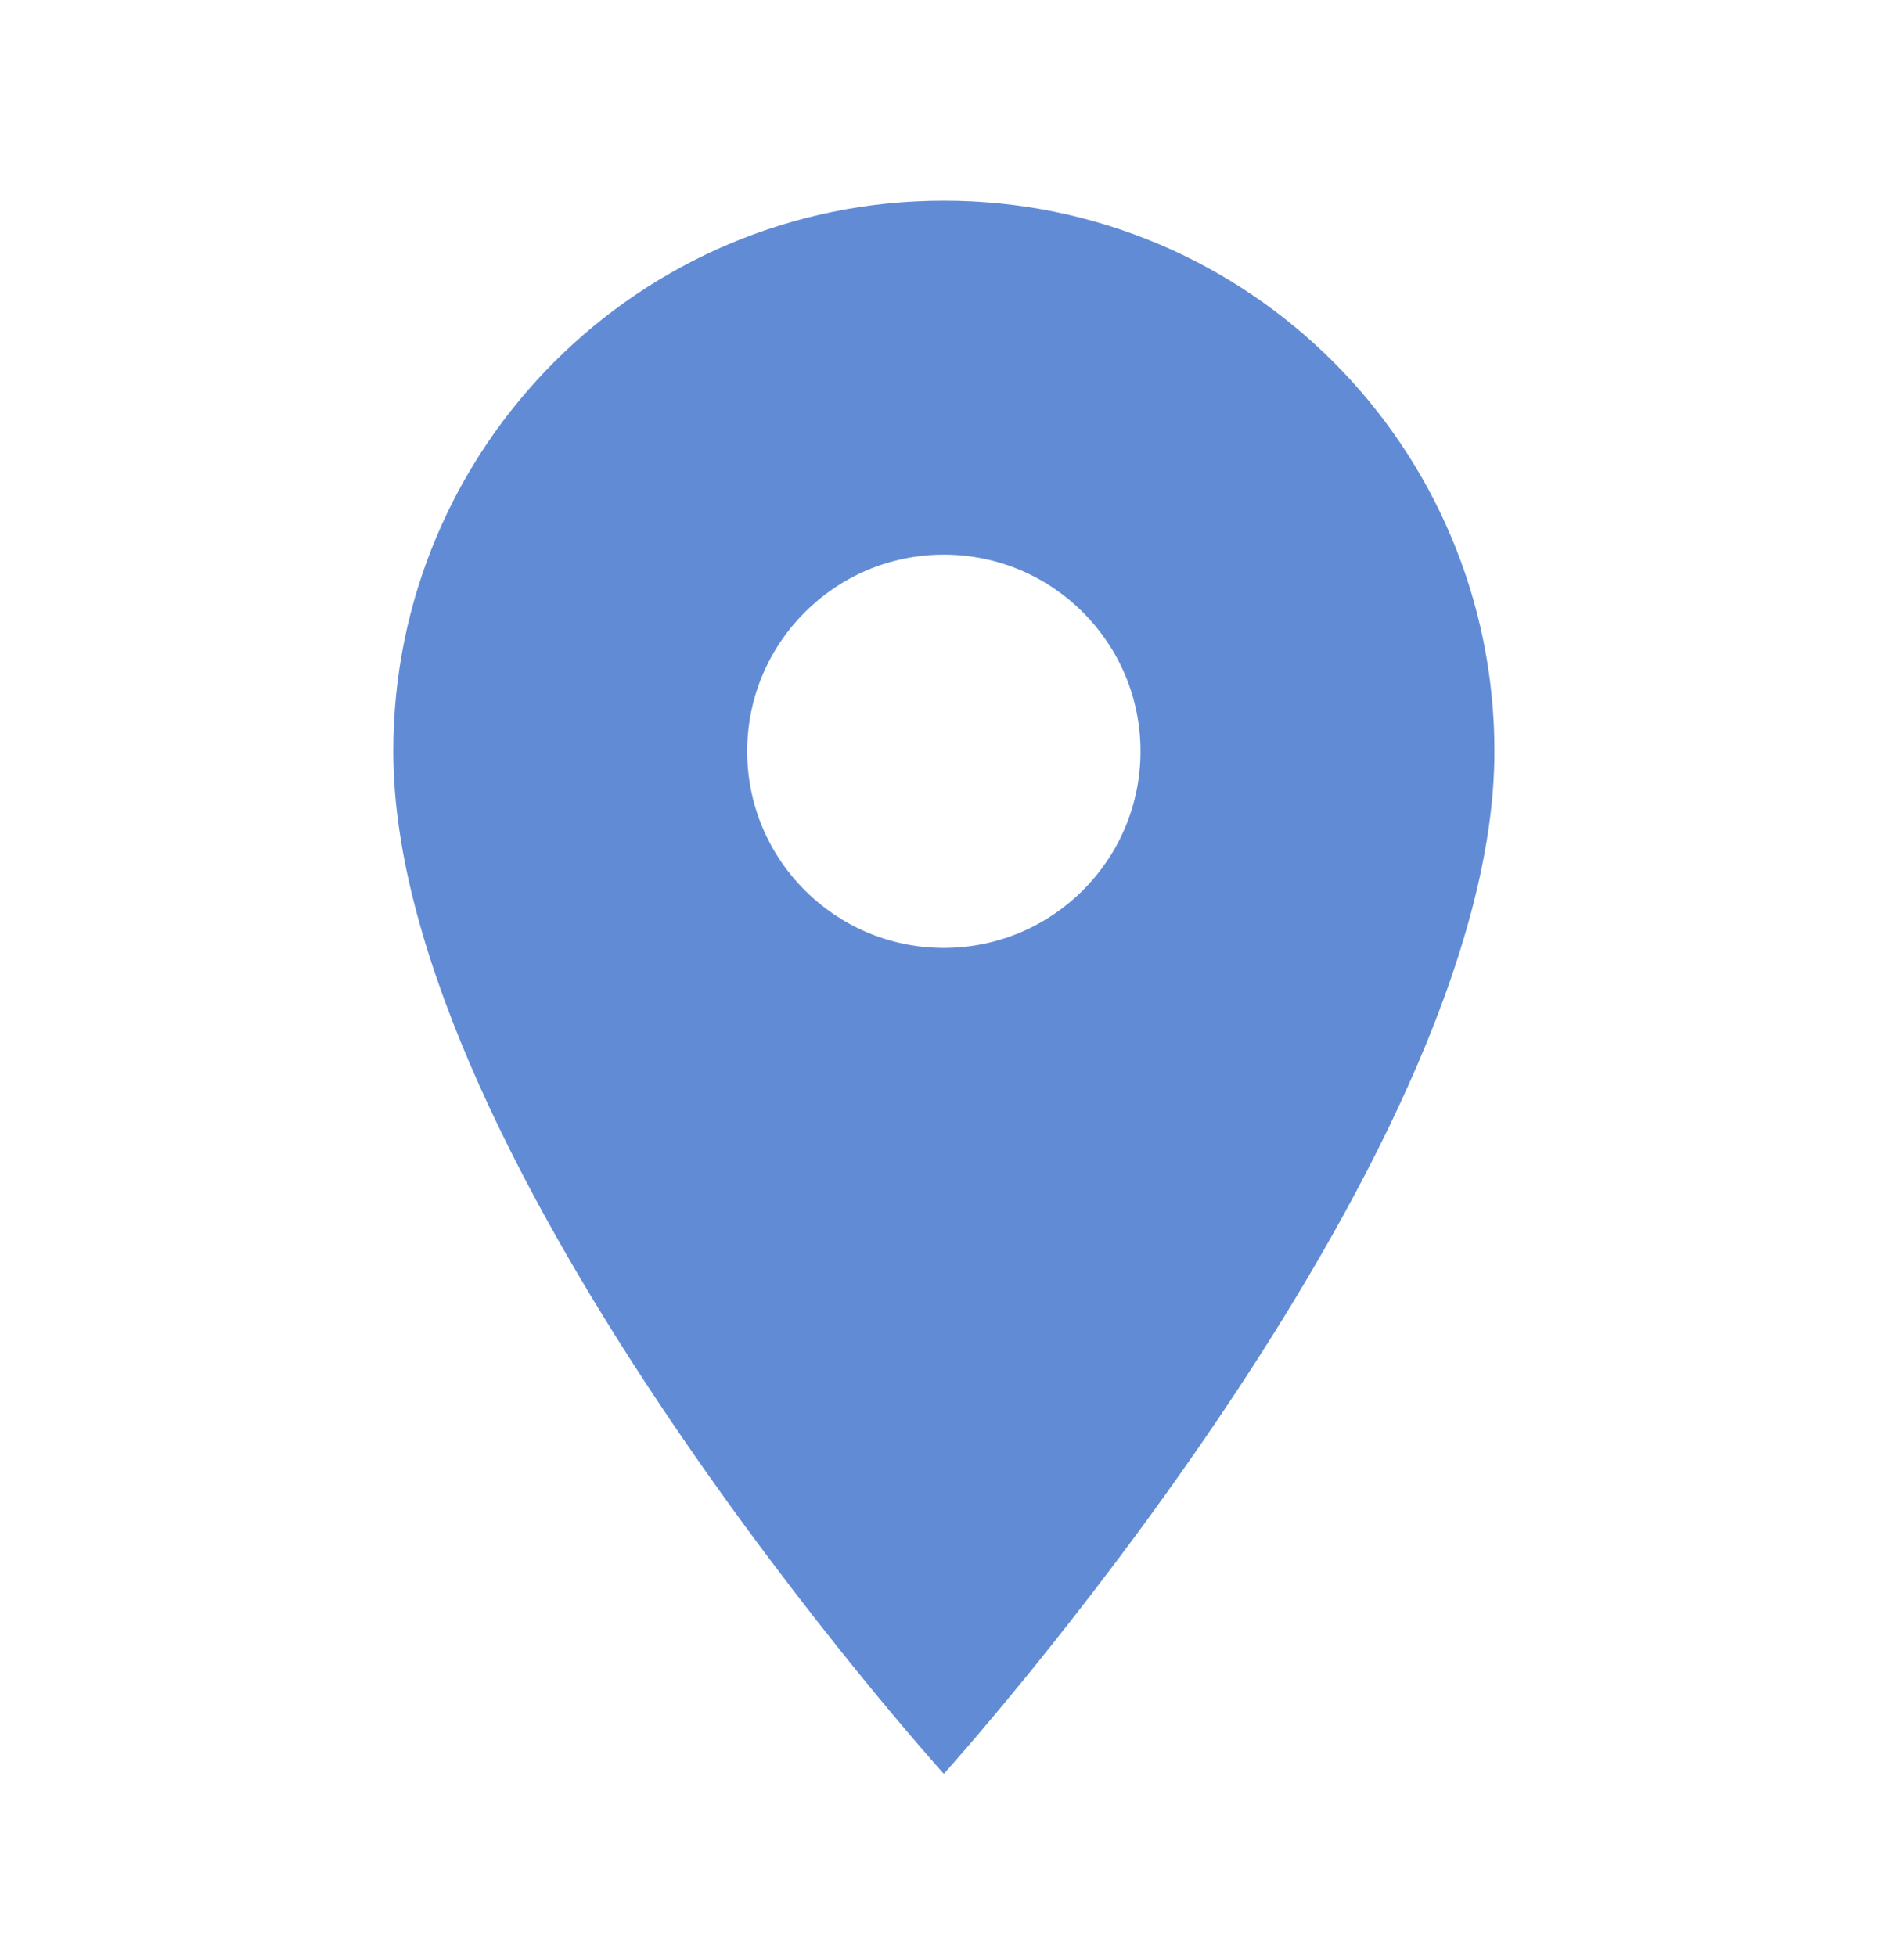 <?xml version="1.0" encoding="UTF-8"?> <svg xmlns="http://www.w3.org/2000/svg" width="37" height="38" viewBox="0 0 37 38" fill="none"> <path d="M18.341 3.899C12.426 3.899 7.642 8.683 7.642 14.598C7.642 22.622 18.341 34.467 18.341 34.467C18.341 34.467 29.041 22.622 29.041 14.598C29.041 8.683 24.256 3.899 18.341 3.899ZM18.341 18.419C16.232 18.419 14.52 16.707 14.52 14.598C14.52 12.489 16.232 10.777 18.341 10.777C20.451 10.777 22.163 12.489 22.163 14.598C22.163 16.707 20.451 18.419 18.341 18.419Z" fill="#618CD5"></path> </svg> 